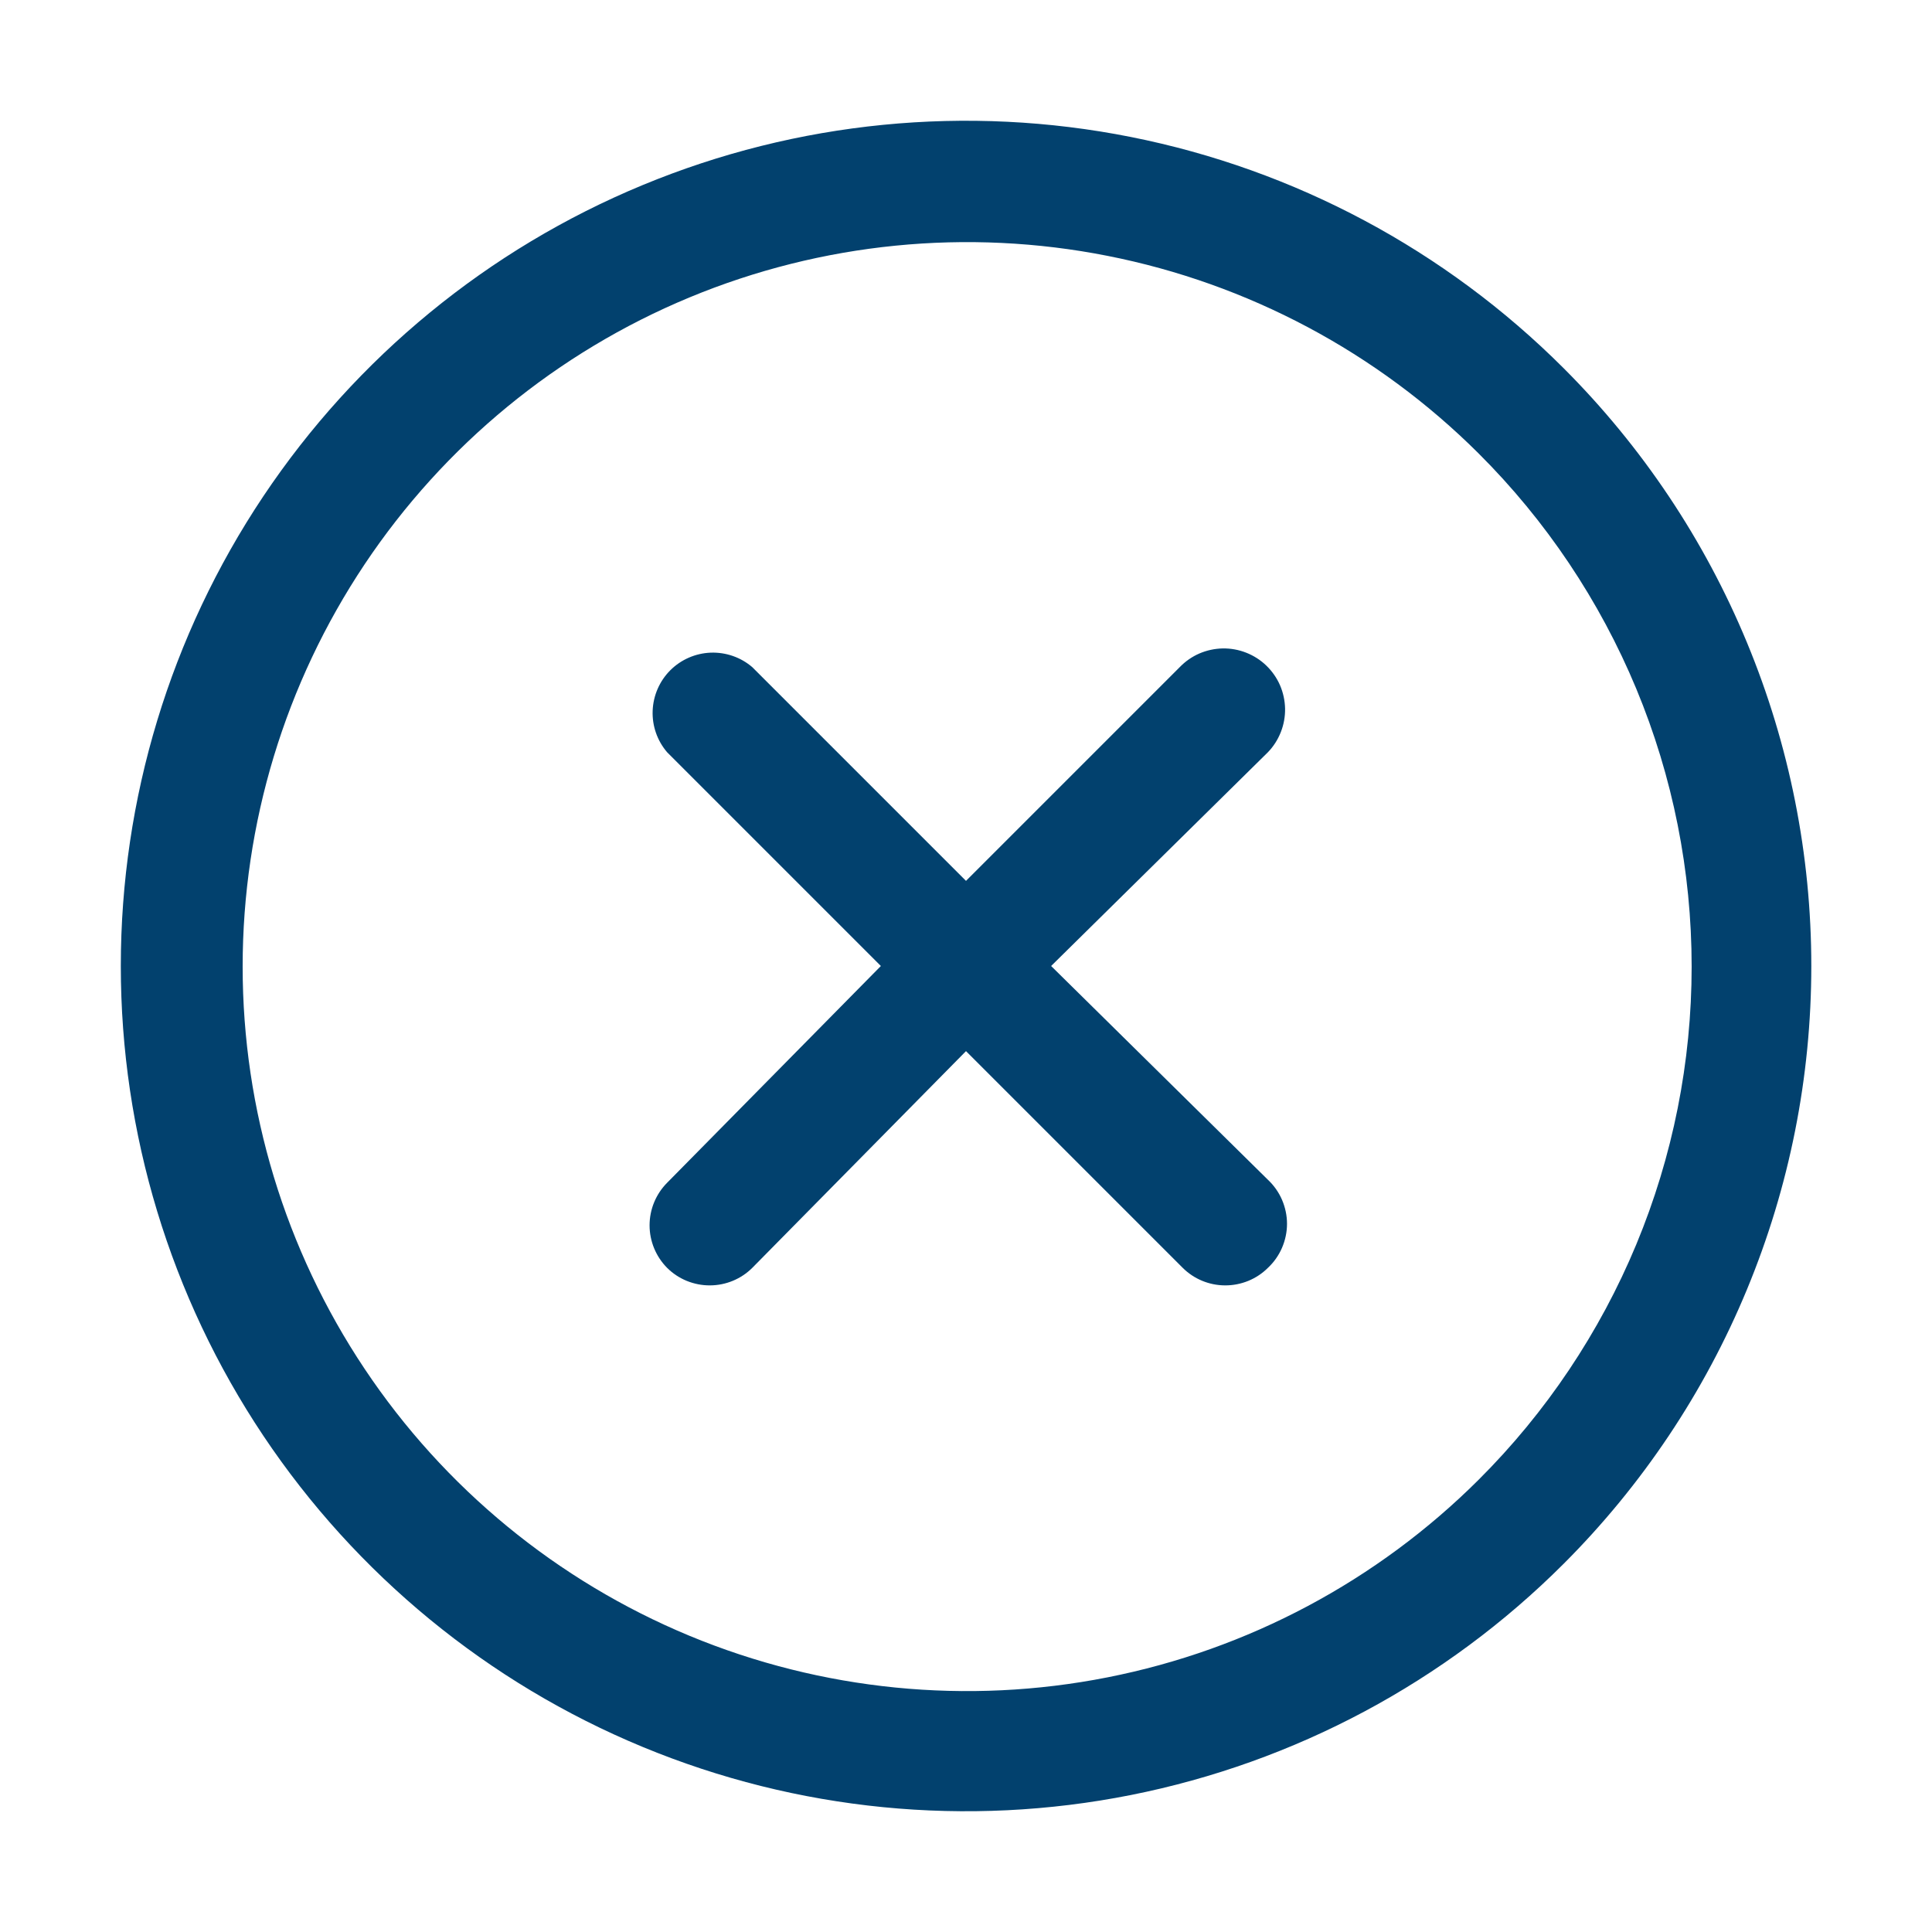<svg width="32" height="32" viewBox="0 0 32 32" fill="none" xmlns="http://www.w3.org/2000/svg">
<path d="M21 12.46L17.41 16L21 19.54C21.1 19.634 21.18 19.747 21.234 19.872C21.288 19.998 21.317 20.133 21.317 20.27C21.317 20.407 21.288 20.542 21.234 20.668C21.18 20.793 21.1 20.907 21 21C20.907 21.093 20.796 21.166 20.674 21.216C20.552 21.265 20.422 21.291 20.29 21.29C20.028 21.289 19.776 21.185 19.59 21L16 17.41L12.46 21C12.274 21.185 12.022 21.289 11.76 21.29C11.628 21.291 11.498 21.265 11.376 21.216C11.254 21.166 11.143 21.093 11.05 21C10.864 20.813 10.759 20.559 10.759 20.295C10.759 20.031 10.864 19.777 11.05 19.59L14.59 16L11.05 12.46C10.886 12.269 10.8 12.023 10.81 11.771C10.82 11.519 10.924 11.28 11.102 11.102C11.28 10.924 11.519 10.82 11.771 10.81C12.023 10.801 12.269 10.886 12.46 11.05L16 14.59L19.54 11.05C19.633 10.954 19.743 10.877 19.865 10.824C19.988 10.771 20.119 10.743 20.252 10.74C20.386 10.738 20.518 10.762 20.642 10.811C20.766 10.86 20.879 10.932 20.975 11.025C21.071 11.118 21.148 11.228 21.201 11.35C21.254 11.473 21.282 11.604 21.285 11.737C21.287 11.871 21.263 12.003 21.214 12.127C21.165 12.251 21.093 12.364 21 12.46ZM25.9 25.9C23.942 27.858 21.447 29.191 18.732 29.731C16.016 30.271 13.201 29.994 10.643 28.934C8.085 27.875 5.899 26.08 4.36 23.778C2.822 21.476 2.001 18.769 2.001 16C2.001 13.231 2.822 10.524 4.36 8.222C5.899 5.92 8.085 4.125 10.643 3.066C13.201 2.006 16.016 1.729 18.732 2.269C21.447 2.809 23.942 4.142 25.9 6.1C27.2 7.4 28.232 8.943 28.935 10.642C29.639 12.341 30.001 14.161 30.001 16C30.001 17.839 29.639 19.659 28.935 21.358C28.232 23.057 27.2 24.6 25.9 25.9ZM24.49 7.51C22.81 5.836 20.672 4.697 18.345 4.238C16.019 3.778 13.608 4.018 11.418 4.927C9.227 5.837 7.356 7.375 6.039 9.347C4.722 11.32 4.019 13.638 4.019 16.01C4.019 18.382 4.722 20.7 6.039 22.672C7.356 24.645 9.227 26.183 11.418 27.093C13.608 28.002 16.019 28.242 18.345 27.782C20.672 27.323 22.81 26.184 24.49 24.51C25.609 23.395 26.496 22.07 27.102 20.612C27.708 19.153 28.019 17.589 28.019 16.01C28.019 14.431 27.708 12.867 27.102 11.408C26.496 9.95 25.609 8.625 24.49 7.51Z" fill="#02416E"/>
</svg>
